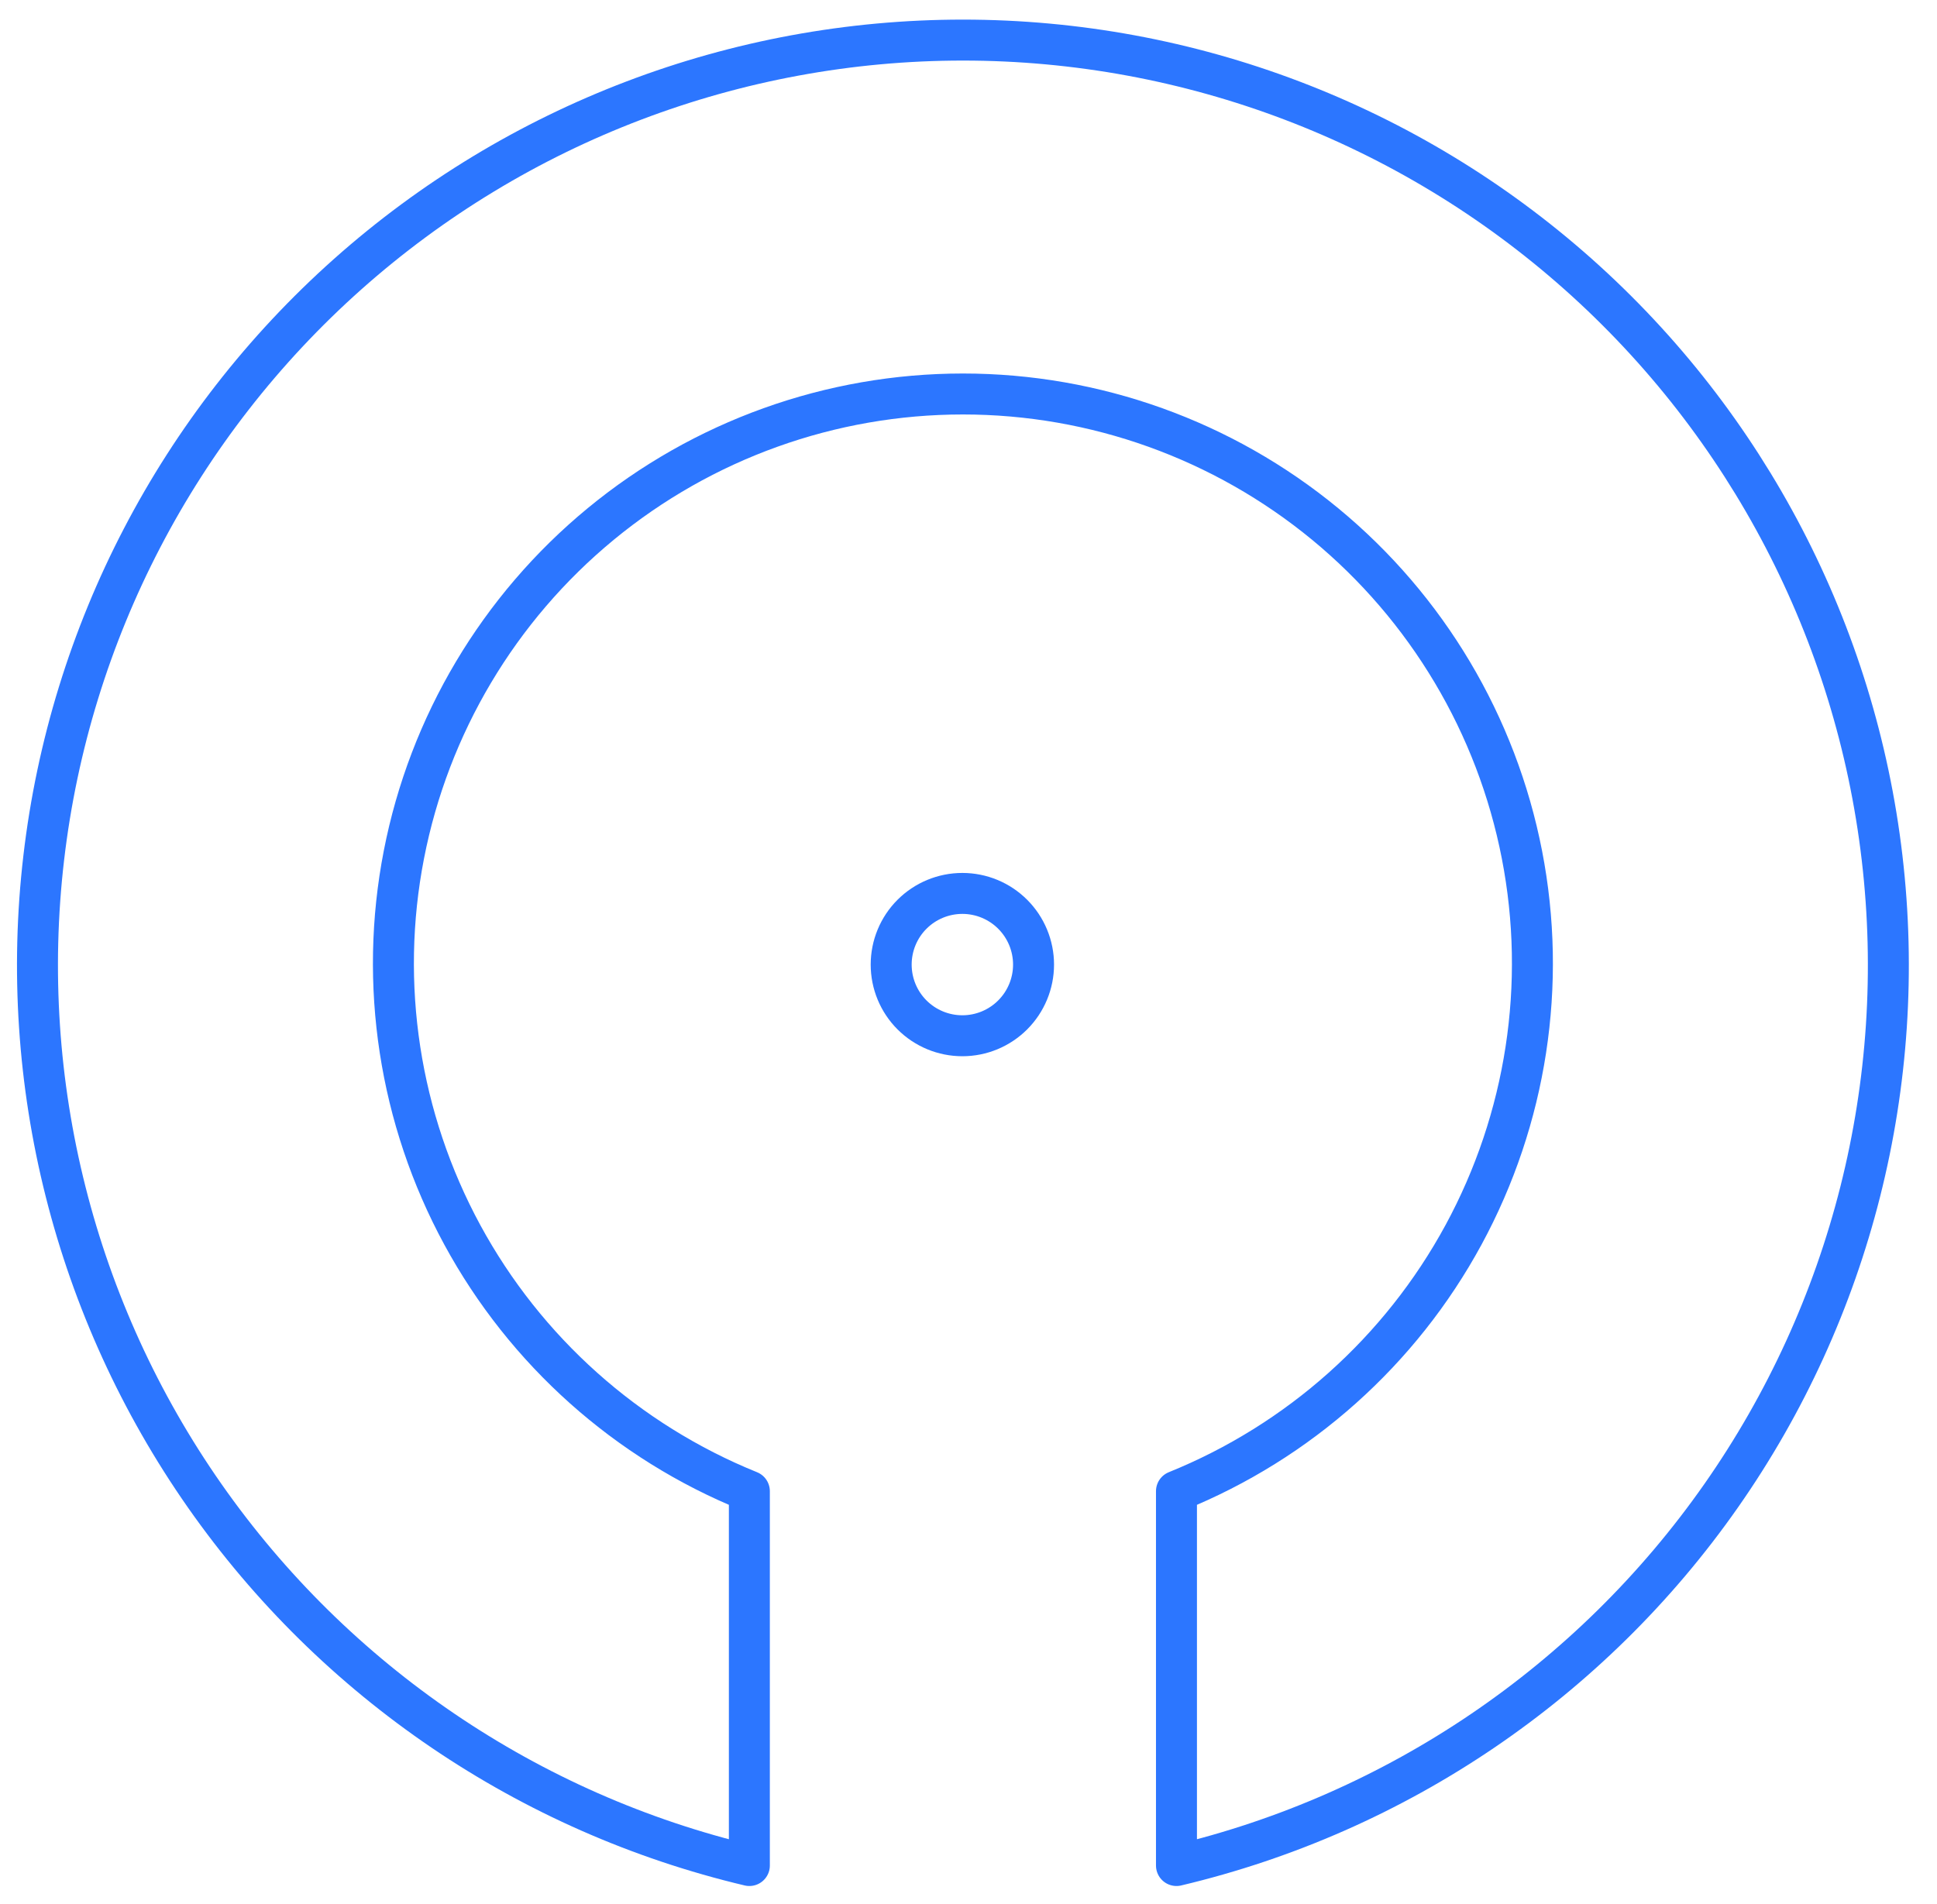 <svg xmlns="http://www.w3.org/2000/svg" width="60" height="59" viewBox="0 0 60 59" fill="none"><path d="M36.442 57.8C43.279 56.179 49.282 52.103 53.311 46.347C57.34 40.592 59.116 33.556 58.299 26.578C57.483 19.599 54.132 13.164 48.883 8.493C43.635 3.822 36.853 1.242 29.827 1.242C22.801 1.242 16.02 3.822 10.771 8.493C5.522 13.164 2.171 19.599 1.355 26.578C0.539 33.556 2.314 40.592 6.343 46.347C10.373 52.103 16.375 56.179 23.212 57.8V46.202C19.417 44.666 16.274 41.859 14.321 38.261C12.369 34.662 11.729 30.497 12.511 26.479C13.293 22.46 15.448 18.839 18.608 16.235C21.767 13.631 25.733 12.207 29.827 12.207C33.921 12.207 37.887 13.631 41.047 16.235C44.206 18.839 46.361 22.46 47.143 26.479C47.925 30.497 47.285 34.662 45.333 38.261C43.381 41.859 40.237 44.666 36.442 46.202V57.8Z" stroke="#2C76FF" stroke-width="1.269" stroke-linecap="round" stroke-linejoin="round"></path><path d="M29.81 27.681C30.395 27.681 30.955 27.913 31.369 28.327C31.782 28.74 32.015 29.301 32.015 29.886C32.015 30.471 31.782 31.032 31.369 31.445C30.955 31.859 30.395 32.091 29.81 32.091C29.225 32.091 28.664 31.859 28.25 31.445C27.837 31.032 27.605 30.471 27.605 29.886C27.605 29.301 27.837 28.74 28.25 28.327C28.664 27.913 29.225 27.681 29.81 27.681Z" stroke="#2C76FF" stroke-width="1.269" stroke-linecap="round" stroke-linejoin="round"></path></svg>